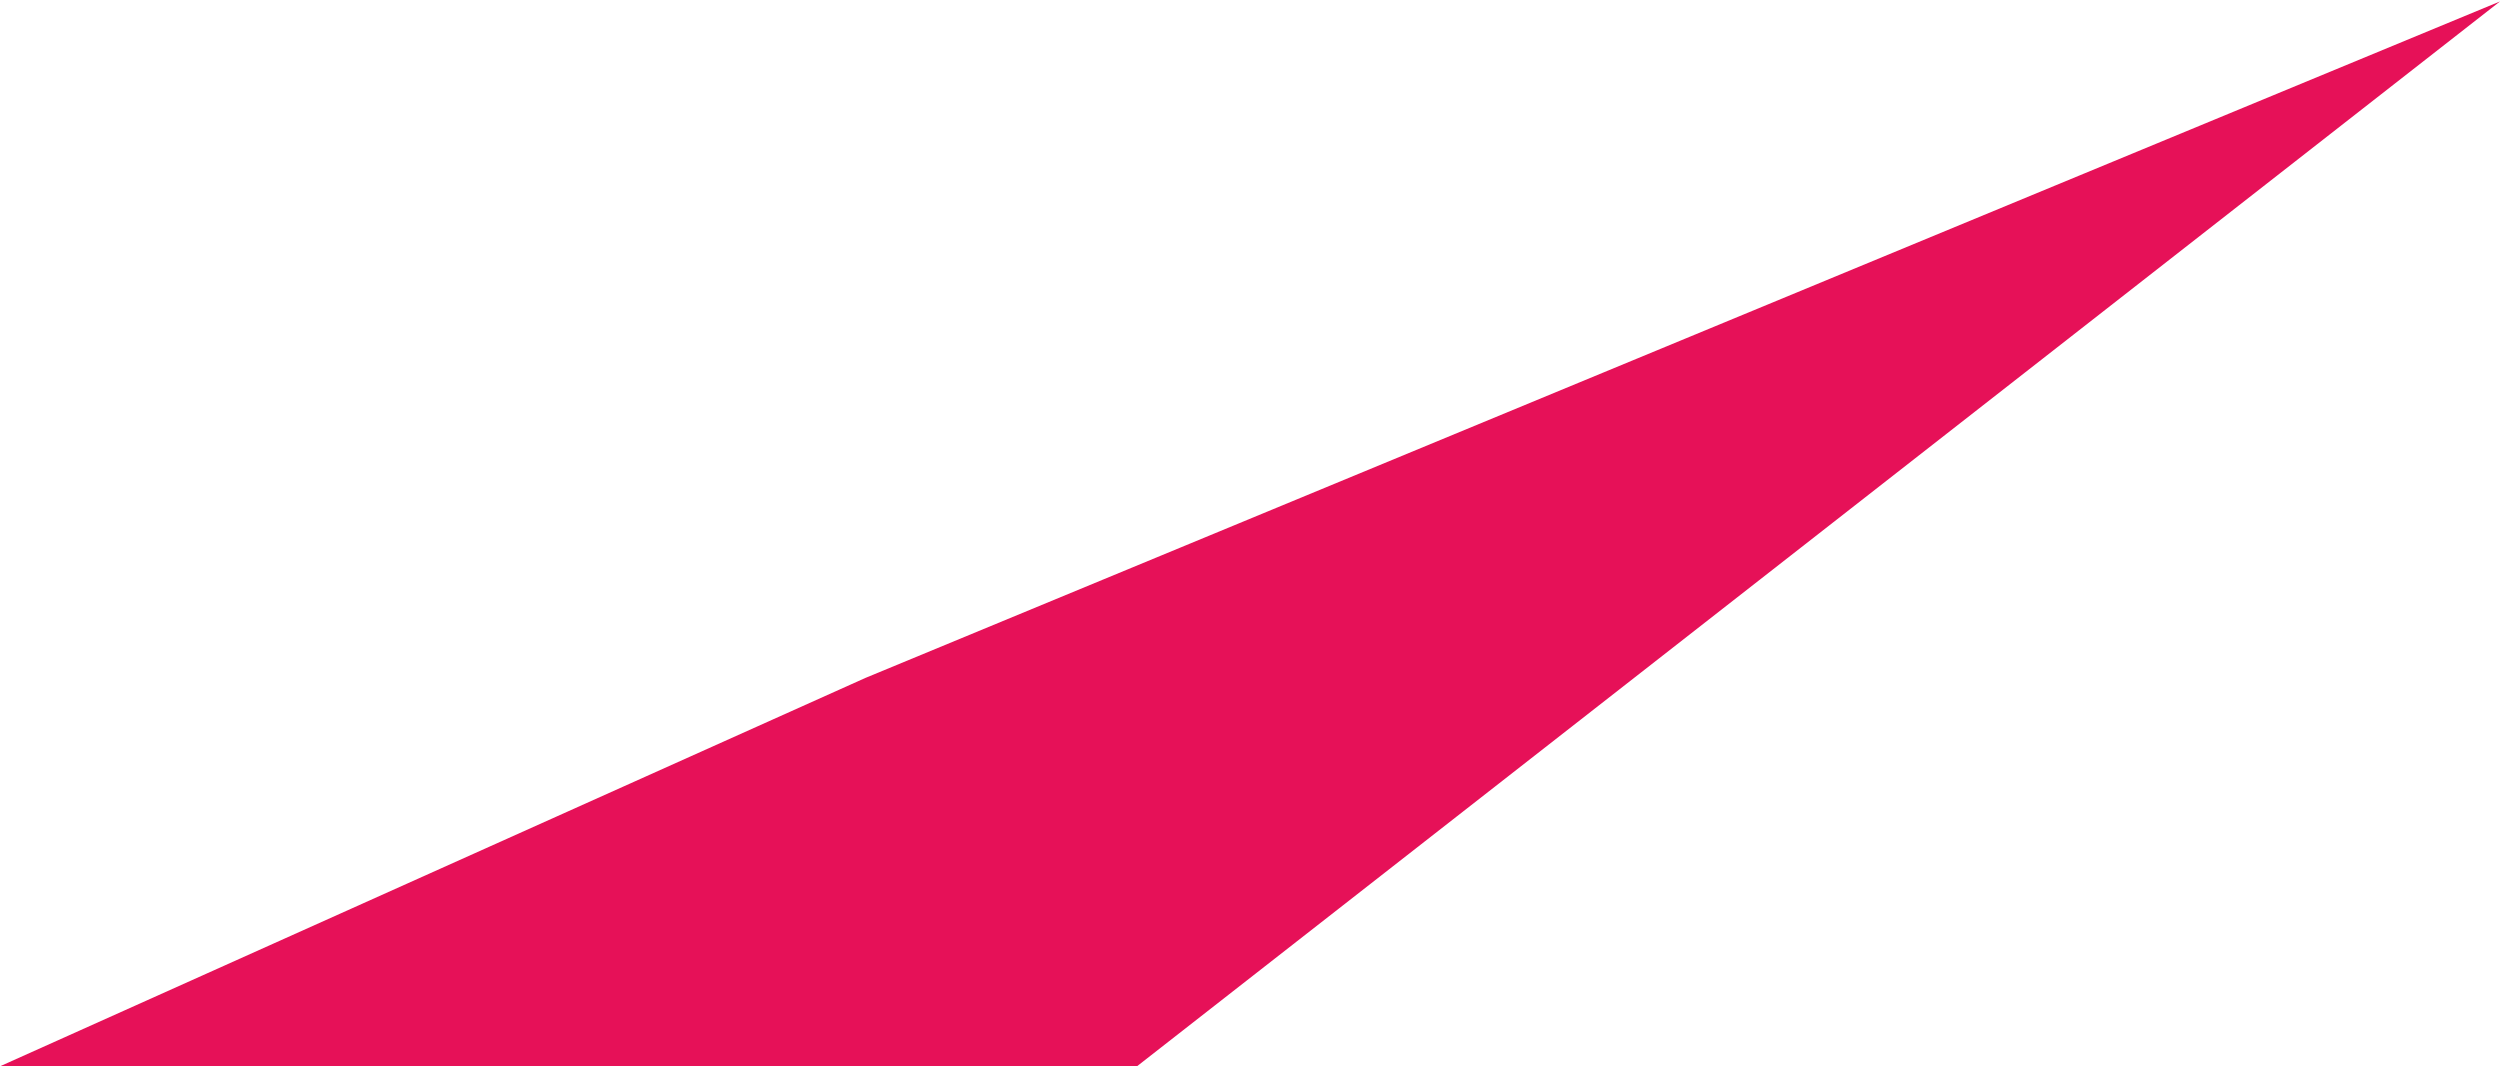 <?xml version="1.0" encoding="UTF-8"?> <svg xmlns="http://www.w3.org/2000/svg" width="364" height="156" viewBox="0 0 364 156" fill="none"><path d="M364 0.208L165.599 155.208L0.099 155.208L126 98.708L364 0.208Z" fill="#E61158"></path></svg> 